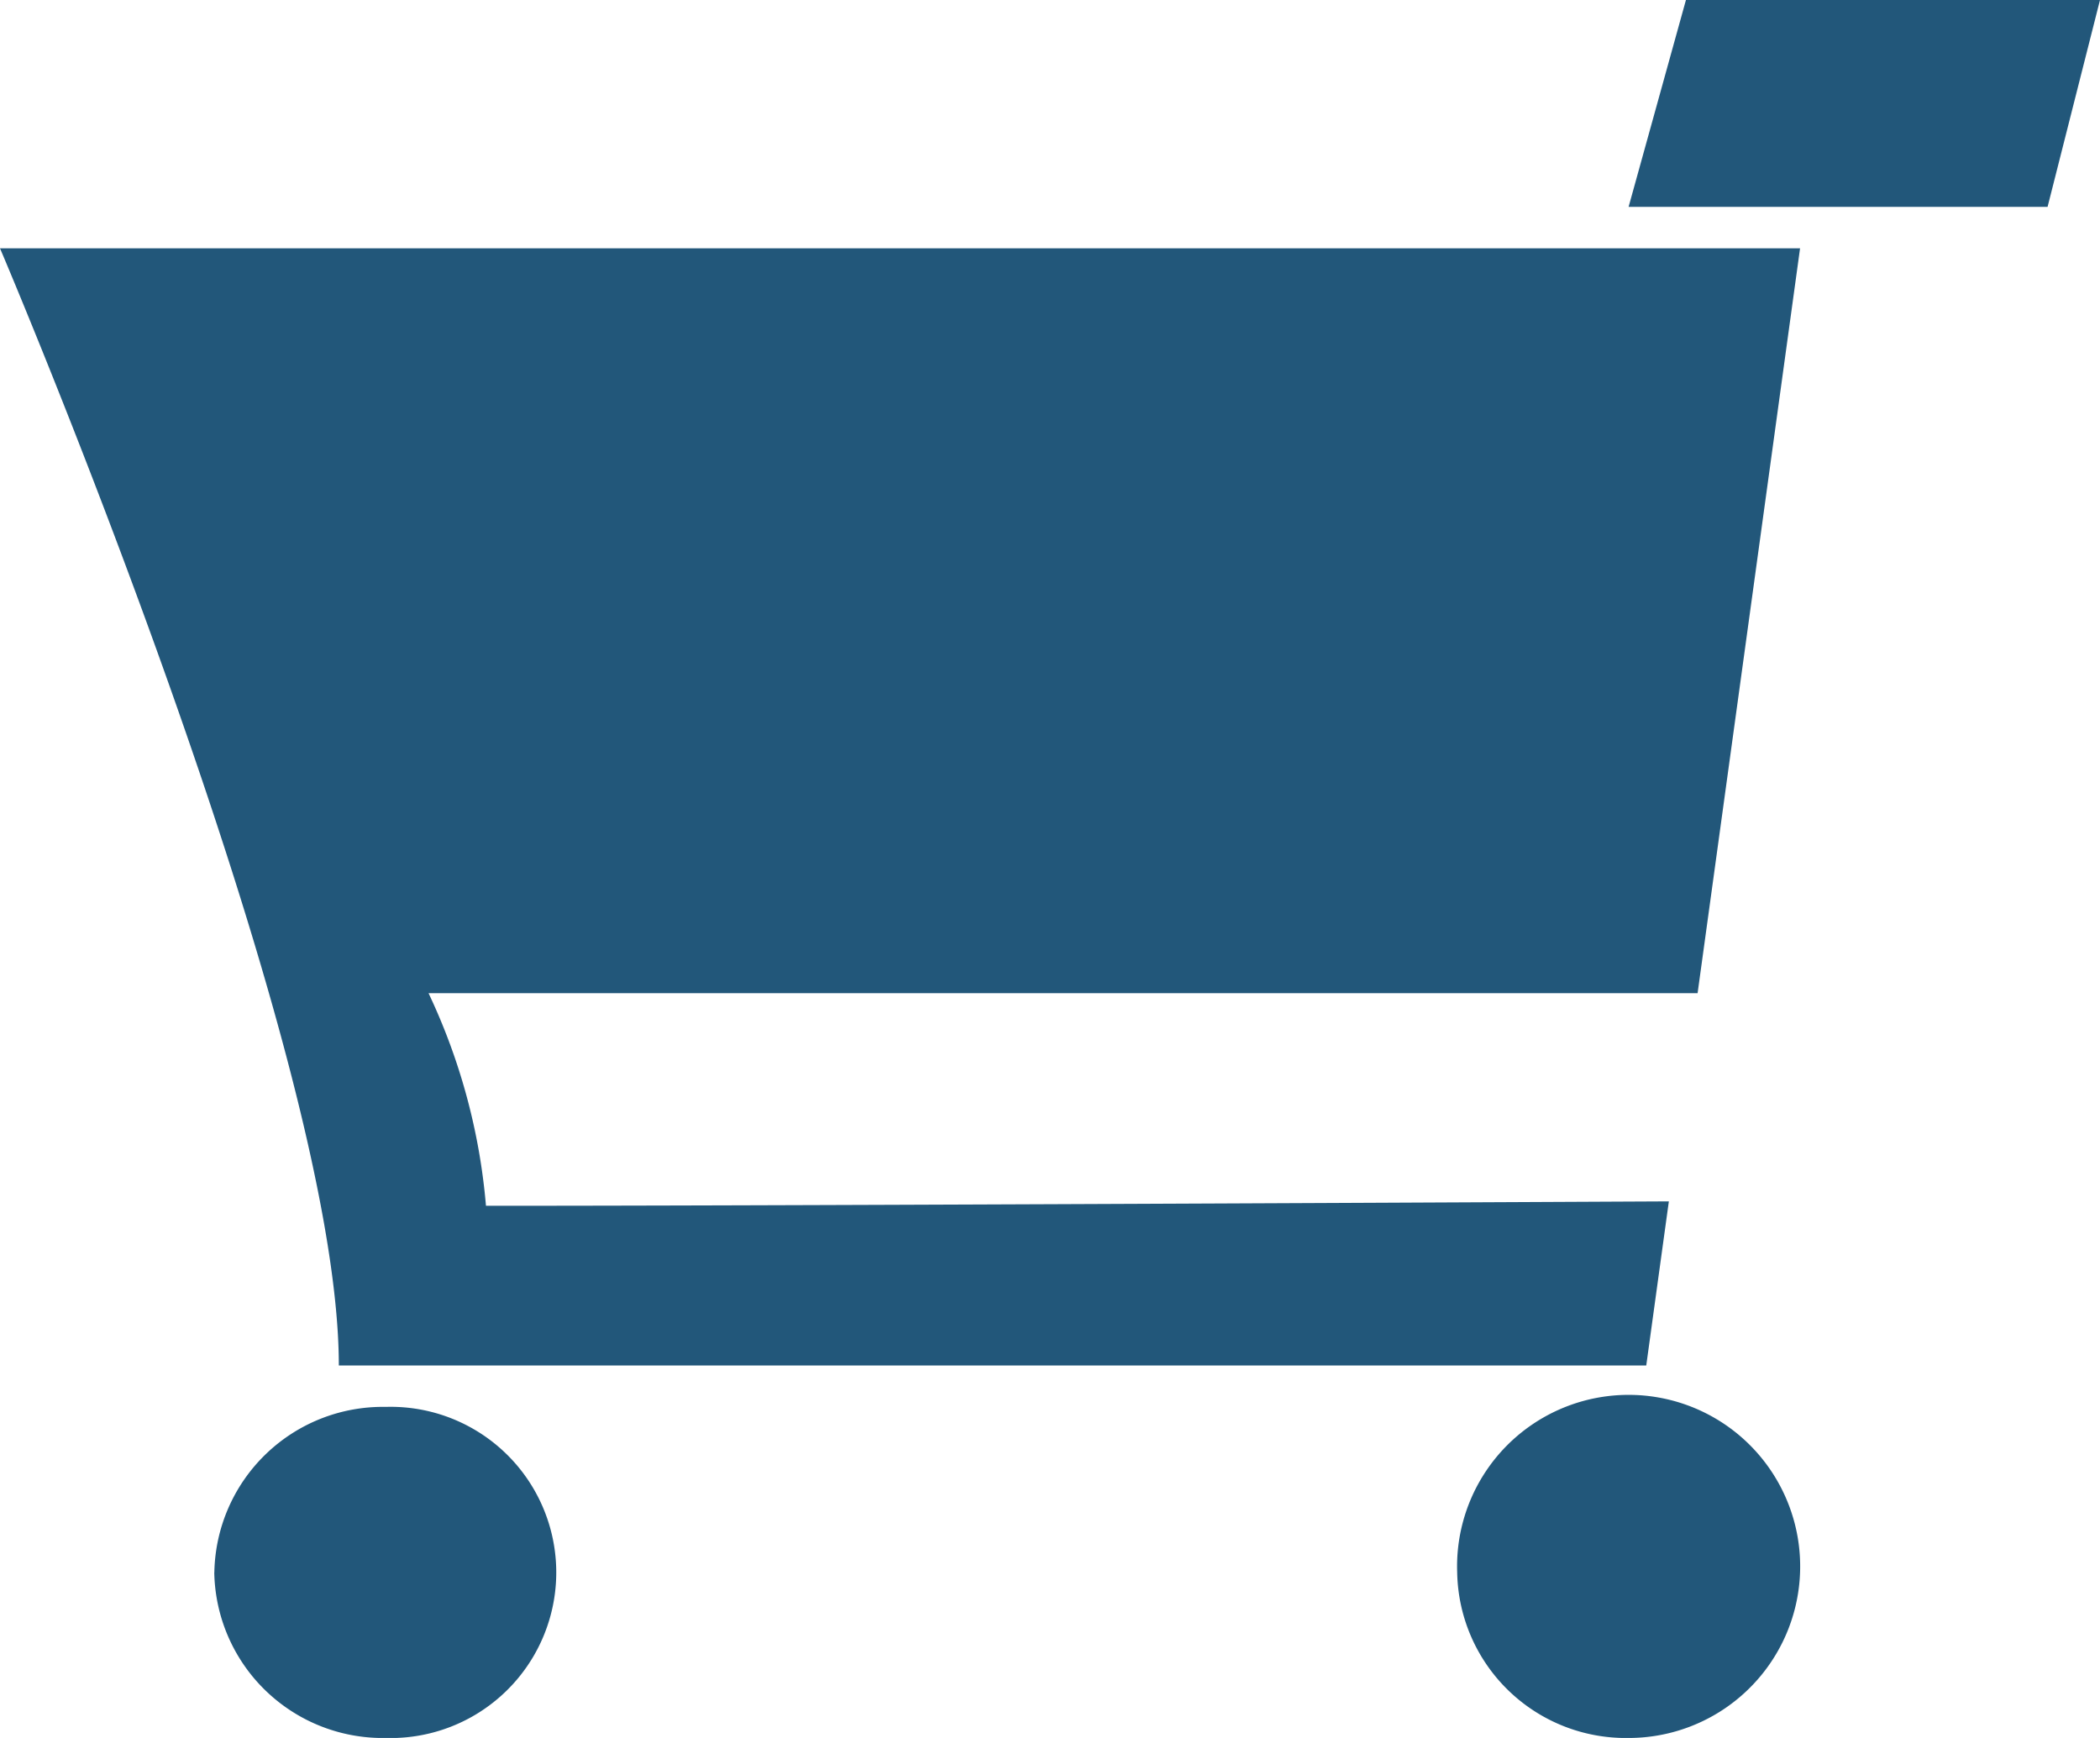 <svg xmlns="http://www.w3.org/2000/svg" width="29" height="24" viewBox="0 0 29 24"><path d="M20.123,21.714A2.369,2.369,0,1,1,22.49,24,2.328,2.328,0,0,1,20.123,21.714Zm-17.163,0a2.327,2.327,0,0,1,2.367-2.286,2.287,2.287,0,1,1,0,4.572A2.327,2.327,0,0,1,2.959,21.714Zm1.719-2.857C4.679,14.416.047,3.538,0,3.429H24.858L23.443,13.715H5.918l0,0a8.533,8.533,0,0,1,.793,2.936h.071c3.64,0,11.752-.039,16.264-.061l-.312,2.266H4.679Zm17.811-16L23.282,0H29l-.724,2.857Z" fill="#22577a"/></svg>